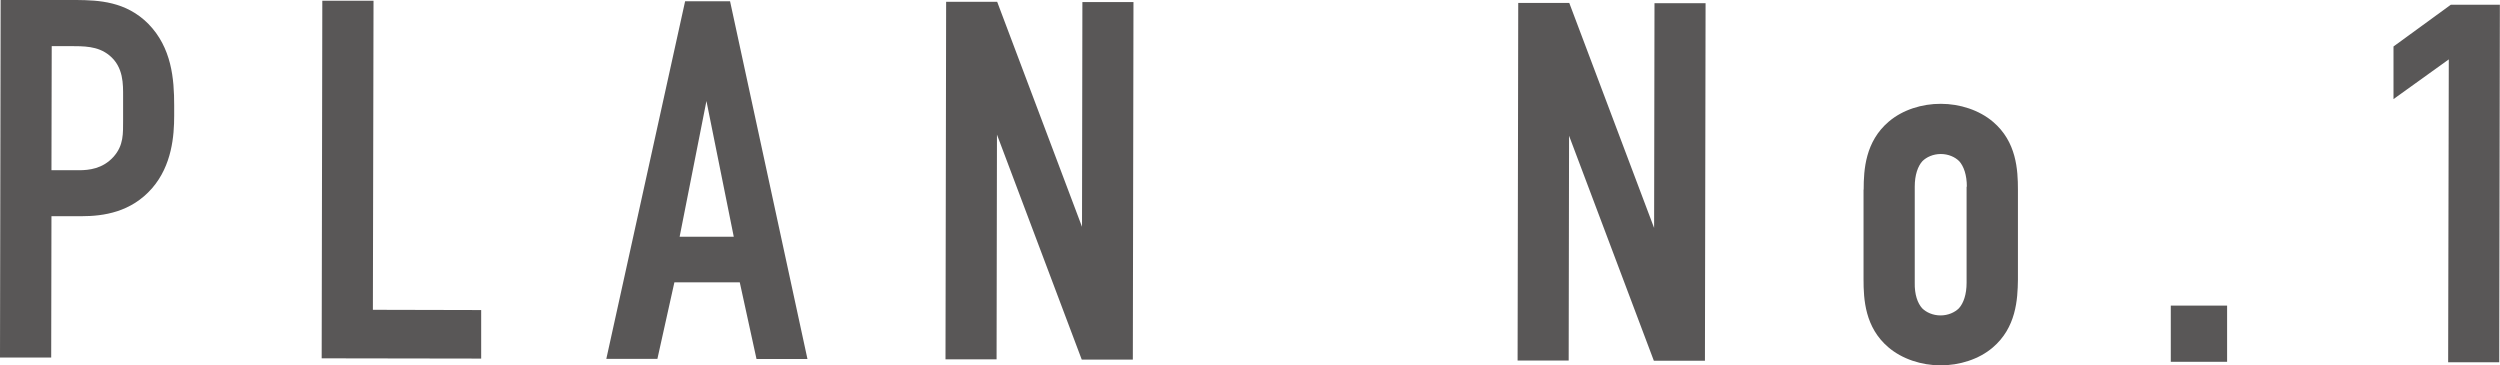 <?xml version="1.0" encoding="UTF-8"?>
<svg id="_レイヤー_2" data-name="レイヤー 2" xmlns="http://www.w3.org/2000/svg" viewBox="0 0 195.77 28.61">
  <defs>
    <style>
      .cls-1 {
        fill: #595757;
      }
    </style>
  </defs>
  <g id="text">
    <g>
      <path class="cls-1" d="M.05,0h5.96c1.72.02,3.84.1,5.6,1.86,1.84,1.88,2.03,4.32,2.03,6.4v.8c0,1.56-.17,3.88-1.73,5.68-1.64,1.88-3.8,2.19-5.52,2.19h-2.36s-.02,11.07-.02,11.07H0S.05,0,.05,0ZM4.03,13.33h2.16c.76,0,1.84-.11,2.68-1.03.84-.92.76-1.88.77-2.88v-1.84c0-.96.05-2.32-1.07-3.24-.92-.76-2.04-.72-3.12-.73h-1.4s-.02,9.71-.02,9.71Z"/>
      <path class="cls-1" d="M29.25.06l-.05,24.2,8.48.02v3.8s-12.49-.02-12.49-.02l.05-28h4Z"/>
      <path class="cls-1" d="M59.24,28.11l-1.31-6h-5.12s-1.33,5.99-1.33,5.99h-4S53.65.1,53.65.1h3.52s6.06,28.01,6.06,28.01h-4ZM55.32,7.91l-2.1,10.63h4.24s-2.14-10.63-2.14-10.63Z"/>
      <path class="cls-1" d="M78.09.15l6.64,17.61.03-17.6h4s-.05,28-.05,28h-4s-6.64-17.62-6.64-17.62l-.03,17.6h-4s.05-28,.05-28h4Z"/>
      <path class="cls-1" d="M122.89.24l6.64,17.61.03-17.6h4s-.05,28-.05,28h-4s-6.64-17.62-6.64-17.62l-.03,17.6h-4s.05-28,.05-28h4Z"/>
      <path class="cls-1" d="M145.94,14.84c0-1.56.13-3.76,1.97-5.32,1.08-.92,2.6-1.4,4.08-1.39,1.48,0,3,.49,4.08,1.41,1.84,1.56,1.95,3.76,1.95,5.32v7.04c-.02,1.56-.14,3.76-1.98,5.32-1.08.92-2.6,1.39-4.08,1.39-1.48,0-3-.49-4.08-1.41-1.84-1.56-1.95-3.76-1.95-5.32v-7.04ZM154.02,14.62c0-.92-.24-1.6-.6-2-.32-.32-.84-.56-1.44-.56-.6,0-1.12.24-1.44.56-.36.4-.6,1.08-.6,2v7.52c-.02.92.22,1.6.58,2,.32.32.84.56,1.44.56.6,0,1.12-.24,1.44-.56.36-.4.6-1.08.6-2v-7.52Z"/>
      <path class="cls-1" d="M174.4,23.93v4.4s-4.41,0-4.41,0v-4.4s4.41,0,4.41,0Z"/>
      <path class="cls-1" d="M191.76,4.65l-4.33,3.11V3.64s4.49-3.27,4.49-3.27h3.84s-.05,28-.05,28h-4s.05-23.72.05-23.72Z"/>
    </g>
  </g>
</svg>